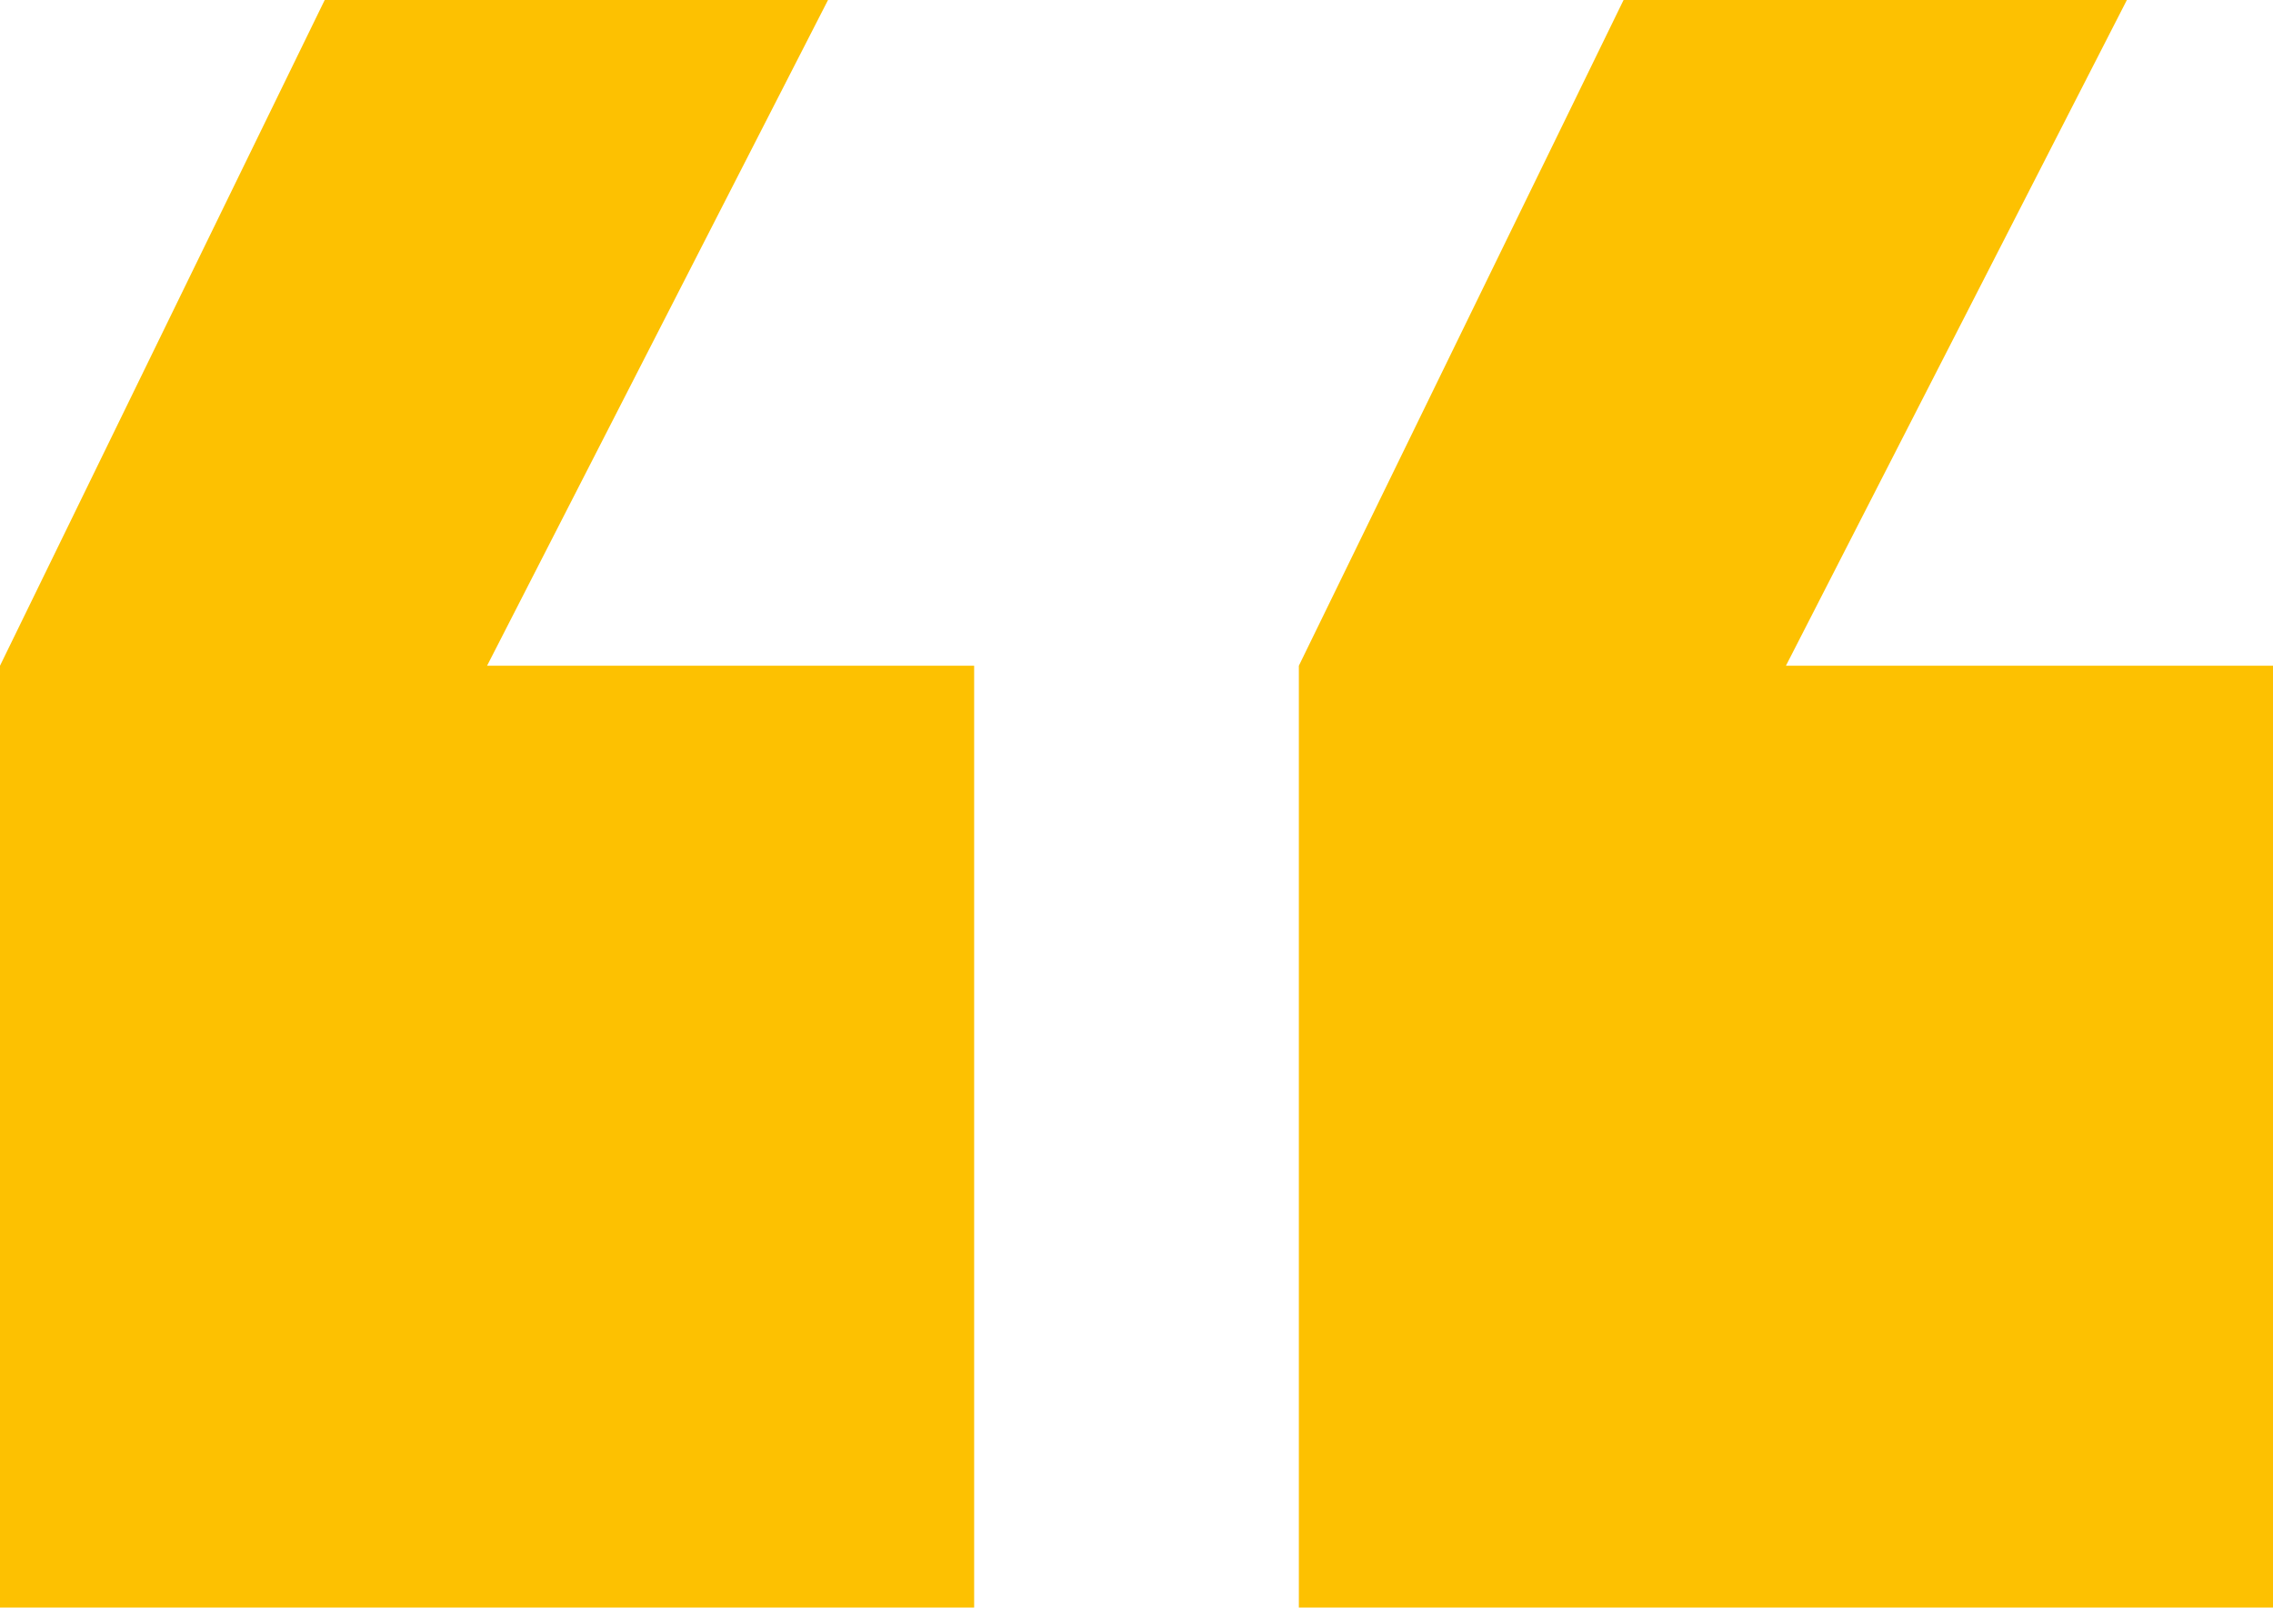 <svg width="70" height="50" viewBox="0 0 70 50" fill="none" xmlns="http://www.w3.org/2000/svg">
<path d="M40 20.5L50 0H65.5L55 20.5H70V49.5H40V20.5Z" fill="#FDC101"/>
<path d="M0 20.5L10 0H25.5L15 20.5H30V49.5H0V20.5Z" fill="#FDC101"/>
</svg>
